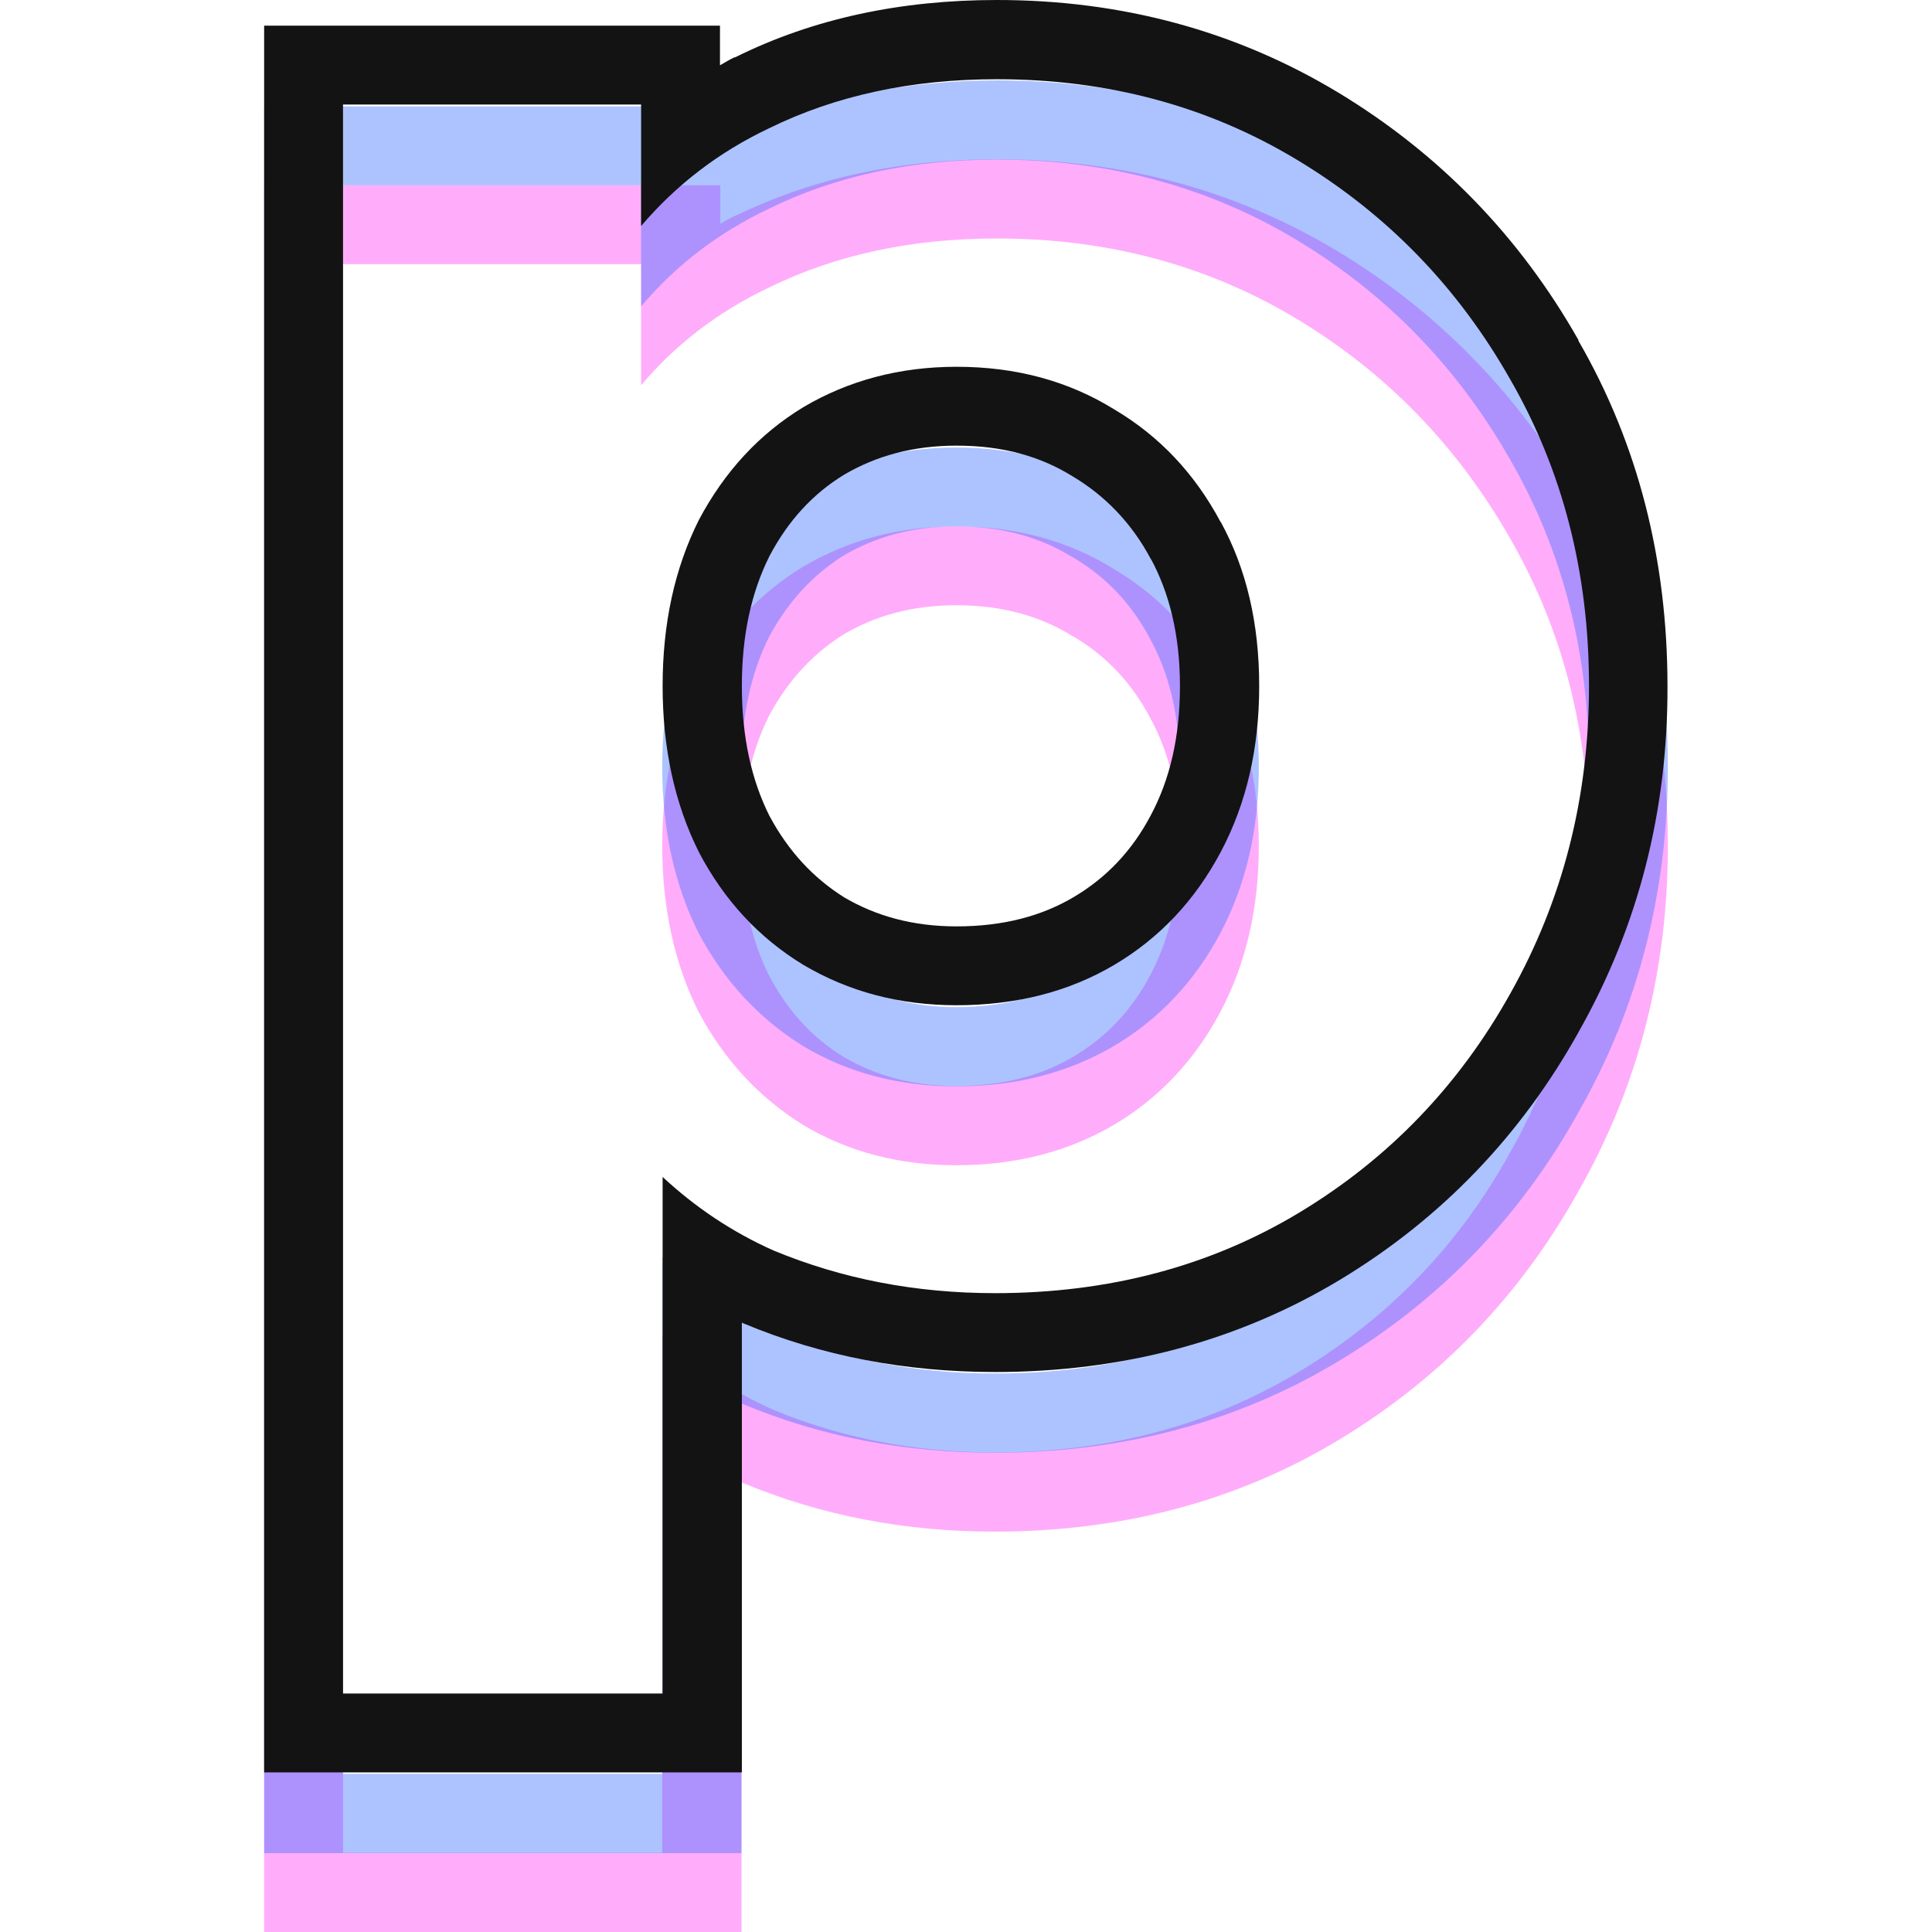 <svg xmlns="http://www.w3.org/2000/svg" xml:space="preserve" viewBox="0 0 512 512"><path d="M212.8 298.1c12 7.2 25.6 10.7 40.6 10.7 15.8 0 29.7-3.6 41.8-10.7 12-7.1 21.4-17.1 28.2-29.9s10.2-27.5 10.2-44-3.4-31-10.2-43.5c-6.8-12.8-16.2-22.8-28.2-29.9-12-7.5-26-11.3-41.8-11.3-15.1 0-28.6 3.6-40.6 10.7-11.7 7.1-20.9 17.1-27.7 29.9-6.4 12.8-9.6 27.5-9.6 44s3.2 31.2 9.6 44c6.8 12.8 16.1 22.8 27.7 30m-9-108.4c5.1-9.5 11.7-16.5 19.8-21.6 8.5-5 18.3-7.7 29.8-7.7 12.3 0 22.3 2.9 30.7 8.1l.2.1.2.1c8.6 5.1 15.4 12.2 20.4 21.7l.1.2c4.8 8.9 7.6 19.8 7.6 33.5 0 13.6-2.8 24.9-7.7 34.2-5 9.5-11.8 16.6-20.4 21.7-8.4 5-18.6 7.8-31.1 7.8-11.5 0-21.3-2.7-29.8-7.7-8.2-5-14.8-12.1-19.8-21.6-4.7-9.4-7.3-20.7-7.3-34.4s2.6-25 7.3-34.4M442 224.1c0-33.4-7.8-64.1-23.6-91.6v-.2c-15.7-27.5-37-49.4-63.7-65.6-27.2-16.4-57.5-24.5-90.4-24.5-25.2 0-48.5 4.8-69.4 15h-.2c-1.3.6-2.5 1.4-3.8 2.1V49.1H70V512h126.5V392.8l.2.1.2.1c20.8 8.7 43.1 12.9 66.7 12.9 33.6 0 64.3-8 91.5-24.5 26.8-16.2 47.9-38.2 63.2-65.7v-.1l.1-.1c15.8-27.7 23.6-58.3 23.6-91.4m-41.8 81.3c-13.5 24.5-32.2 43.8-55.9 58.1s-50.6 21.4-80.7 21.4c-21.1 0-40.6-3.8-58.7-11.3-11.2-5-20.9-11.6-29.4-19.5V491H90.9V70h79v32.1c9.1-10.8 20.4-19.5 33.9-25.9 17.7-8.7 37.8-13 60.4-13 29.3 0 55.9 7.1 79.6 21.4s42.5 33.7 56.4 58.1c13.9 24.1 20.9 51.2 20.9 81.3 0 29.9-7 56.9-20.9 81.4" style="fill:#ff34f5;fill-opacity:.4"/><path d="M442 203.2c0-33.4-7.8-64.1-23.6-91.6v-.2c-15.7-27.5-37-49.4-63.7-65.6-27.2-16.4-57.5-24.5-90.4-24.5-25.2 0-48.5 4.8-69.4 15h-.2c-1.3.6-2.5 1.4-3.8 2.1V28.2H70v462.9h126.5V371.9l.2.1.2.1c20.8 8.7 43.1 12.9 66.7 12.9 33.6 0 64.3-8 91.5-24.5 26.8-16.2 47.9-38.2 63.2-65.7v-.1l.1-.1c15.8-27.7 23.6-58.3 23.6-91.4M204.9 352.8l-8.4 18.9zm195.3-68.3c-13.5 24.5-32.2 43.8-55.9 58.1S293.7 364 263.6 364c-21.1 0-40.6-3.8-58.7-11.3-11.2-5-20.9-11.6-29.4-19.5v136.9H90.9v-421h79v32.1c9.1-10.8 20.4-19.5 33.9-25.9 17.7-8.7 37.8-13 60.4-13 29.3 0 55.9 7.1 79.6 21.4s42.5 33.7 56.4 58.1c13.9 24.1 20.9 51.2 20.9 81.3 0 29.8-7 56.9-20.9 81.4m-187.4-7.3c12 7.2 25.6 10.7 40.6 10.7 15.8 0 29.7-3.6 41.8-10.7 12-7.1 21.4-17.1 28.2-29.9s10.2-27.5 10.2-44-3.4-31-10.2-43.5c-6.8-12.8-16.2-22.8-28.2-29.9-12-7.5-26-11.3-41.8-11.3-15.1 0-28.6 3.6-40.6 10.7-11.7 7.1-20.9 17.1-27.7 29.9-6.4 12.8-9.6 27.5-9.6 44s3.2 31.2 9.6 44c6.8 12.8 16.1 22.8 27.7 30m-9-108.4c5.1-9.5 11.7-16.5 19.8-21.6 8.5-5 18.3-7.7 29.8-7.7 12.3 0 22.3 2.9 30.7 8.1l.2.1.2.1c8.6 5.1 15.4 12.2 20.4 21.7l.1.2c4.8 8.9 7.6 19.8 7.6 33.5 0 13.6-2.8 24.9-7.7 34.2-5 9.5-11.8 16.6-20.4 21.7-8.4 5-18.6 7.8-31.1 7.8-11.5 0-21.3-2.7-29.8-7.7-8.2-5-14.8-12.1-19.8-21.6-4.7-9.4-7.3-20.7-7.3-34.4s2.6-25 7.3-34.4" style="fill:#3469ff;fill-opacity:.4"/><path d="M185.2 225.8c-6.4-12.8-9.6-27.5-9.6-44 0-16.6 3.2-31.2 9.6-44 6.8-12.8 16-22.8 27.7-29.9 12-7.1 25.6-10.7 40.6-10.7 15.8 0 29.7 3.8 41.8 11.3 12 7.1 21.4 17.1 28.2 29.9l-18.5 9.8c-5-9.5-12.2-16.9-20.8-22l11.1-17.7-11.1 17.7c-8.4-5.2-18.3-8.1-30.7-8.1-11.5 0-21.3 2.7-29.8 7.7-8.2 5-14.8 12.1-19.8 21.6-4.7 9.4-7.3 20.7-7.3 34.4s2.6 25 7.3 34.4c5.1 9.5 11.7 16.5 19.8 21.6 8.5 5 18.3 7.7 29.8 7.7 12.5 0 22.7-2.8 31.1-7.8 8.6-5.1 15.4-12.2 20.4-21.7 5-9.4 7.7-20.6 7.7-34.2 0-13.7-2.9-24.8-7.7-33.7l18.5-9.8q10.2 18.6 10.2 43.5c0 16.6-3.4 31.2-10.2 44s-16.2 22.8-28.2 29.9-26 10.7-41.8 10.7c-15.1 0-28.6-3.6-40.6-10.7-11.7-7.1-21-17.1-27.7-29.9m233.3 47.4s0 .1-.1.1v.1c-15.3 27.5-36.4 49.5-63.2 65.7-27.2 16.4-57.9 24.5-91.5 24.5-23.6 0-45.9-4.2-66.7-12.9l-.2-.1-.2-.1v119.2H70V6.8h120.8v10.5c1.3-.7 2.5-1.5 3.8-2.1h.2C215.7 4.8 239 0 264.2 0c32.9 0 63.2 8.1 90.4 24.5 26.8 16.2 48.1 38.1 63.7 65.6v.2c15.9 27.5 23.6 58.2 23.6 91.6.1 32.9-7.7 63.5-23.4 91.3m2.6-91.4c0-30.1-7-57.2-20.9-81.3-13.9-24.5-32.7-43.8-56.4-58.1S293.6 21 264.2 21c-22.6 0-42.7 4.3-60.4 13-13.5 6.4-24.7 15.1-33.9 25.9V27.7h-79v421.1h84.7V311.9c8.5 7.9 18.2 14.5 29.4 19.5l-8.4 18.9 8.4-18.9c18.1 7.5 37.6 11.3 58.7 11.3 30.1 0 57-7.1 80.7-21.4s42.3-33.7 55.9-58.1c13.8-24.6 20.8-51.7 20.8-81.4" style="fill:#131313"/></svg>